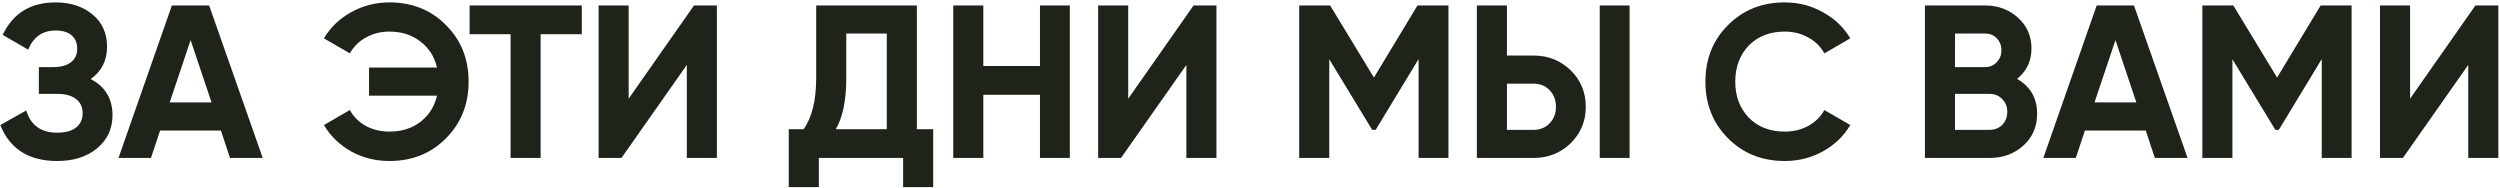 <?xml version="1.0" encoding="UTF-8"?> <svg xmlns="http://www.w3.org/2000/svg" width="918" height="69" viewBox="0 0 918 69" fill="none"> <path d="M33.31 29.04C38.643 31.813 41.31 36.24 41.31 42.32C41.31 47.28 39.416 51.333 35.63 54.48C31.896 57.573 27.016 59.12 20.99 59.12C10.59 59.12 3.63 54.72 0.11 45.92L9.63 40.56C11.283 46 15.07 48.72 20.99 48.72C23.976 48.72 26.27 48.107 27.87 46.88C29.523 45.6 30.35 43.84 30.35 41.6C30.35 39.36 29.55 37.627 27.95 36.4C26.35 35.12 24.11 34.48 21.23 34.48H14.27V24.64H19.55C22.323 24.64 24.483 24.053 26.03 22.88C27.576 21.653 28.35 20 28.35 17.92C28.35 15.787 27.656 14.133 26.27 12.96C24.936 11.787 22.99 11.2 20.43 11.2C15.63 11.2 12.27 13.547 10.35 18.24L0.99 12.8C4.776 4.853 11.256 0.88 20.43 0.88C25.923 0.88 30.456 2.373 34.03 5.36C37.55 8.293 39.31 12.24 39.31 17.2C39.31 22.213 37.31 26.16 33.31 29.04ZM96.473 58H84.473L81.113 47.92H58.793L55.433 58H43.513L63.113 2H76.793L96.473 58ZM69.993 14.72L62.313 37.6H77.673L69.993 14.72ZM142.951 0.88C151.378 0.88 158.338 3.68 163.831 9.28C169.324 14.773 172.071 21.68 172.071 30C172.071 38.267 169.324 45.173 163.831 50.72C158.338 56.32 151.378 59.12 142.951 59.12C137.884 59.12 133.218 57.947 128.951 55.6C124.684 53.2 121.351 49.973 118.951 45.92L128.471 40.4C129.804 42.853 131.751 44.8 134.311 46.24C136.924 47.627 139.804 48.32 142.951 48.32C147.431 48.32 151.218 47.147 154.311 44.8C157.458 42.4 159.511 39.173 160.471 35.12H135.511V24.8H160.471C159.511 20.747 157.458 17.547 154.311 15.2C151.218 12.8 147.431 11.6 142.951 11.6C139.804 11.6 136.951 12.32 134.391 13.76C131.831 15.147 129.858 17.093 128.471 19.6L118.951 14.08C121.351 10.027 124.684 6.827 128.951 4.48C133.271 2.08 137.938 0.88 142.951 0.88ZM172.438 2H213.638V12.56H198.518V58H187.478V12.56H172.438V2ZM263.242 58H252.202V23.84L228.202 58H219.802V2H230.842V36.24L254.842 2H263.242V58ZM336.67 2V47.44H342.67V68.72H331.63V58H300.67V68.72H289.63V47.44H295.07C298.163 43.173 299.71 36.853 299.71 28.48V2H336.67ZM306.91 47.44H325.63V12.32H310.75V28.64C310.75 36.8 309.47 43.067 306.91 47.44ZM381.876 24.24V2H392.836V58H381.876V34.8H361.076V58H350.036V2H361.076V24.24H381.876ZM446.679 58H435.639V23.84L411.639 58H403.239V2H414.279V36.24L438.279 2H446.679V58ZM520.507 2H531.867V58H520.907V21.68L505.147 47.68H503.867L488.107 21.76V58H477.067V2H488.427L504.507 28.48L520.507 2ZM563.182 58H542.302V2H553.342V20.4H563.182C568.515 20.4 573.048 22.213 576.782 25.84C580.462 29.467 582.302 33.92 582.302 39.2C582.302 44.48 580.462 48.933 576.782 52.56C573.048 56.187 568.515 58 563.182 58ZM598.382 58H587.422V2H598.382V58ZM553.342 30.72V47.68H563.182C565.528 47.68 567.475 46.88 569.022 45.28C570.568 43.68 571.342 41.653 571.342 39.2C571.342 36.747 570.568 34.72 569.022 33.12C567.475 31.52 565.528 30.72 563.182 30.72H553.342ZM655.346 59.12C646.973 59.12 640.013 56.32 634.466 50.72C628.973 45.173 626.226 38.267 626.226 30C626.226 21.68 628.973 14.773 634.466 9.28C640.013 3.68 646.973 0.88 655.346 0.88C660.413 0.88 665.079 2.08 669.346 4.48C673.666 6.827 677.026 10.027 679.426 14.08L669.906 19.6C668.519 17.093 666.546 15.147 663.986 13.76C661.426 12.32 658.546 11.6 655.346 11.6C649.906 11.6 645.506 13.307 642.146 16.72C638.839 20.187 637.186 24.613 637.186 30C637.186 35.333 638.839 39.733 642.146 43.2C645.506 46.613 649.906 48.32 655.346 48.32C658.546 48.32 661.426 47.627 663.986 46.24C666.599 44.8 668.573 42.853 669.906 40.4L679.426 45.92C677.026 49.973 673.666 53.2 669.346 55.6C665.079 57.947 660.413 59.12 655.346 59.12ZM740.673 28.96C745.579 31.787 748.033 36.053 748.033 41.76C748.033 46.507 746.353 50.4 742.993 53.44C739.633 56.48 735.499 58 730.593 58H706.833V2H728.913C733.659 2 737.686 3.493 740.993 6.48C744.299 9.467 745.953 13.227 745.953 17.76C745.953 22.4 744.193 26.133 740.673 28.96ZM728.913 12.32H717.873V24.64H728.913C730.619 24.64 732.033 24.053 733.153 22.88C734.326 21.707 734.913 20.24 734.913 18.48C734.913 16.72 734.353 15.253 733.233 14.08C732.113 12.907 730.673 12.32 728.913 12.32ZM717.873 47.68H730.593C732.459 47.68 734.006 47.067 735.233 45.84C736.459 44.56 737.073 42.96 737.073 41.04C737.073 39.173 736.459 37.627 735.233 36.4C734.006 35.12 732.459 34.48 730.593 34.48H717.873V47.68ZM803.27 58H791.27L787.91 47.92H765.59L762.23 58H750.31L769.91 2H783.59L803.27 58ZM776.79 14.72L769.11 37.6H784.47L776.79 14.72ZM852.148 2H863.508V58H852.548V21.68L836.788 47.68H835.508L819.748 21.76V58H808.708V2H820.068L836.148 28.48L852.148 2ZM917.382 58H906.342V23.84L882.342 58H873.942V2H884.982V36.24L908.982 2H917.382V58Z" fill="#1E241A"></path> </svg> 